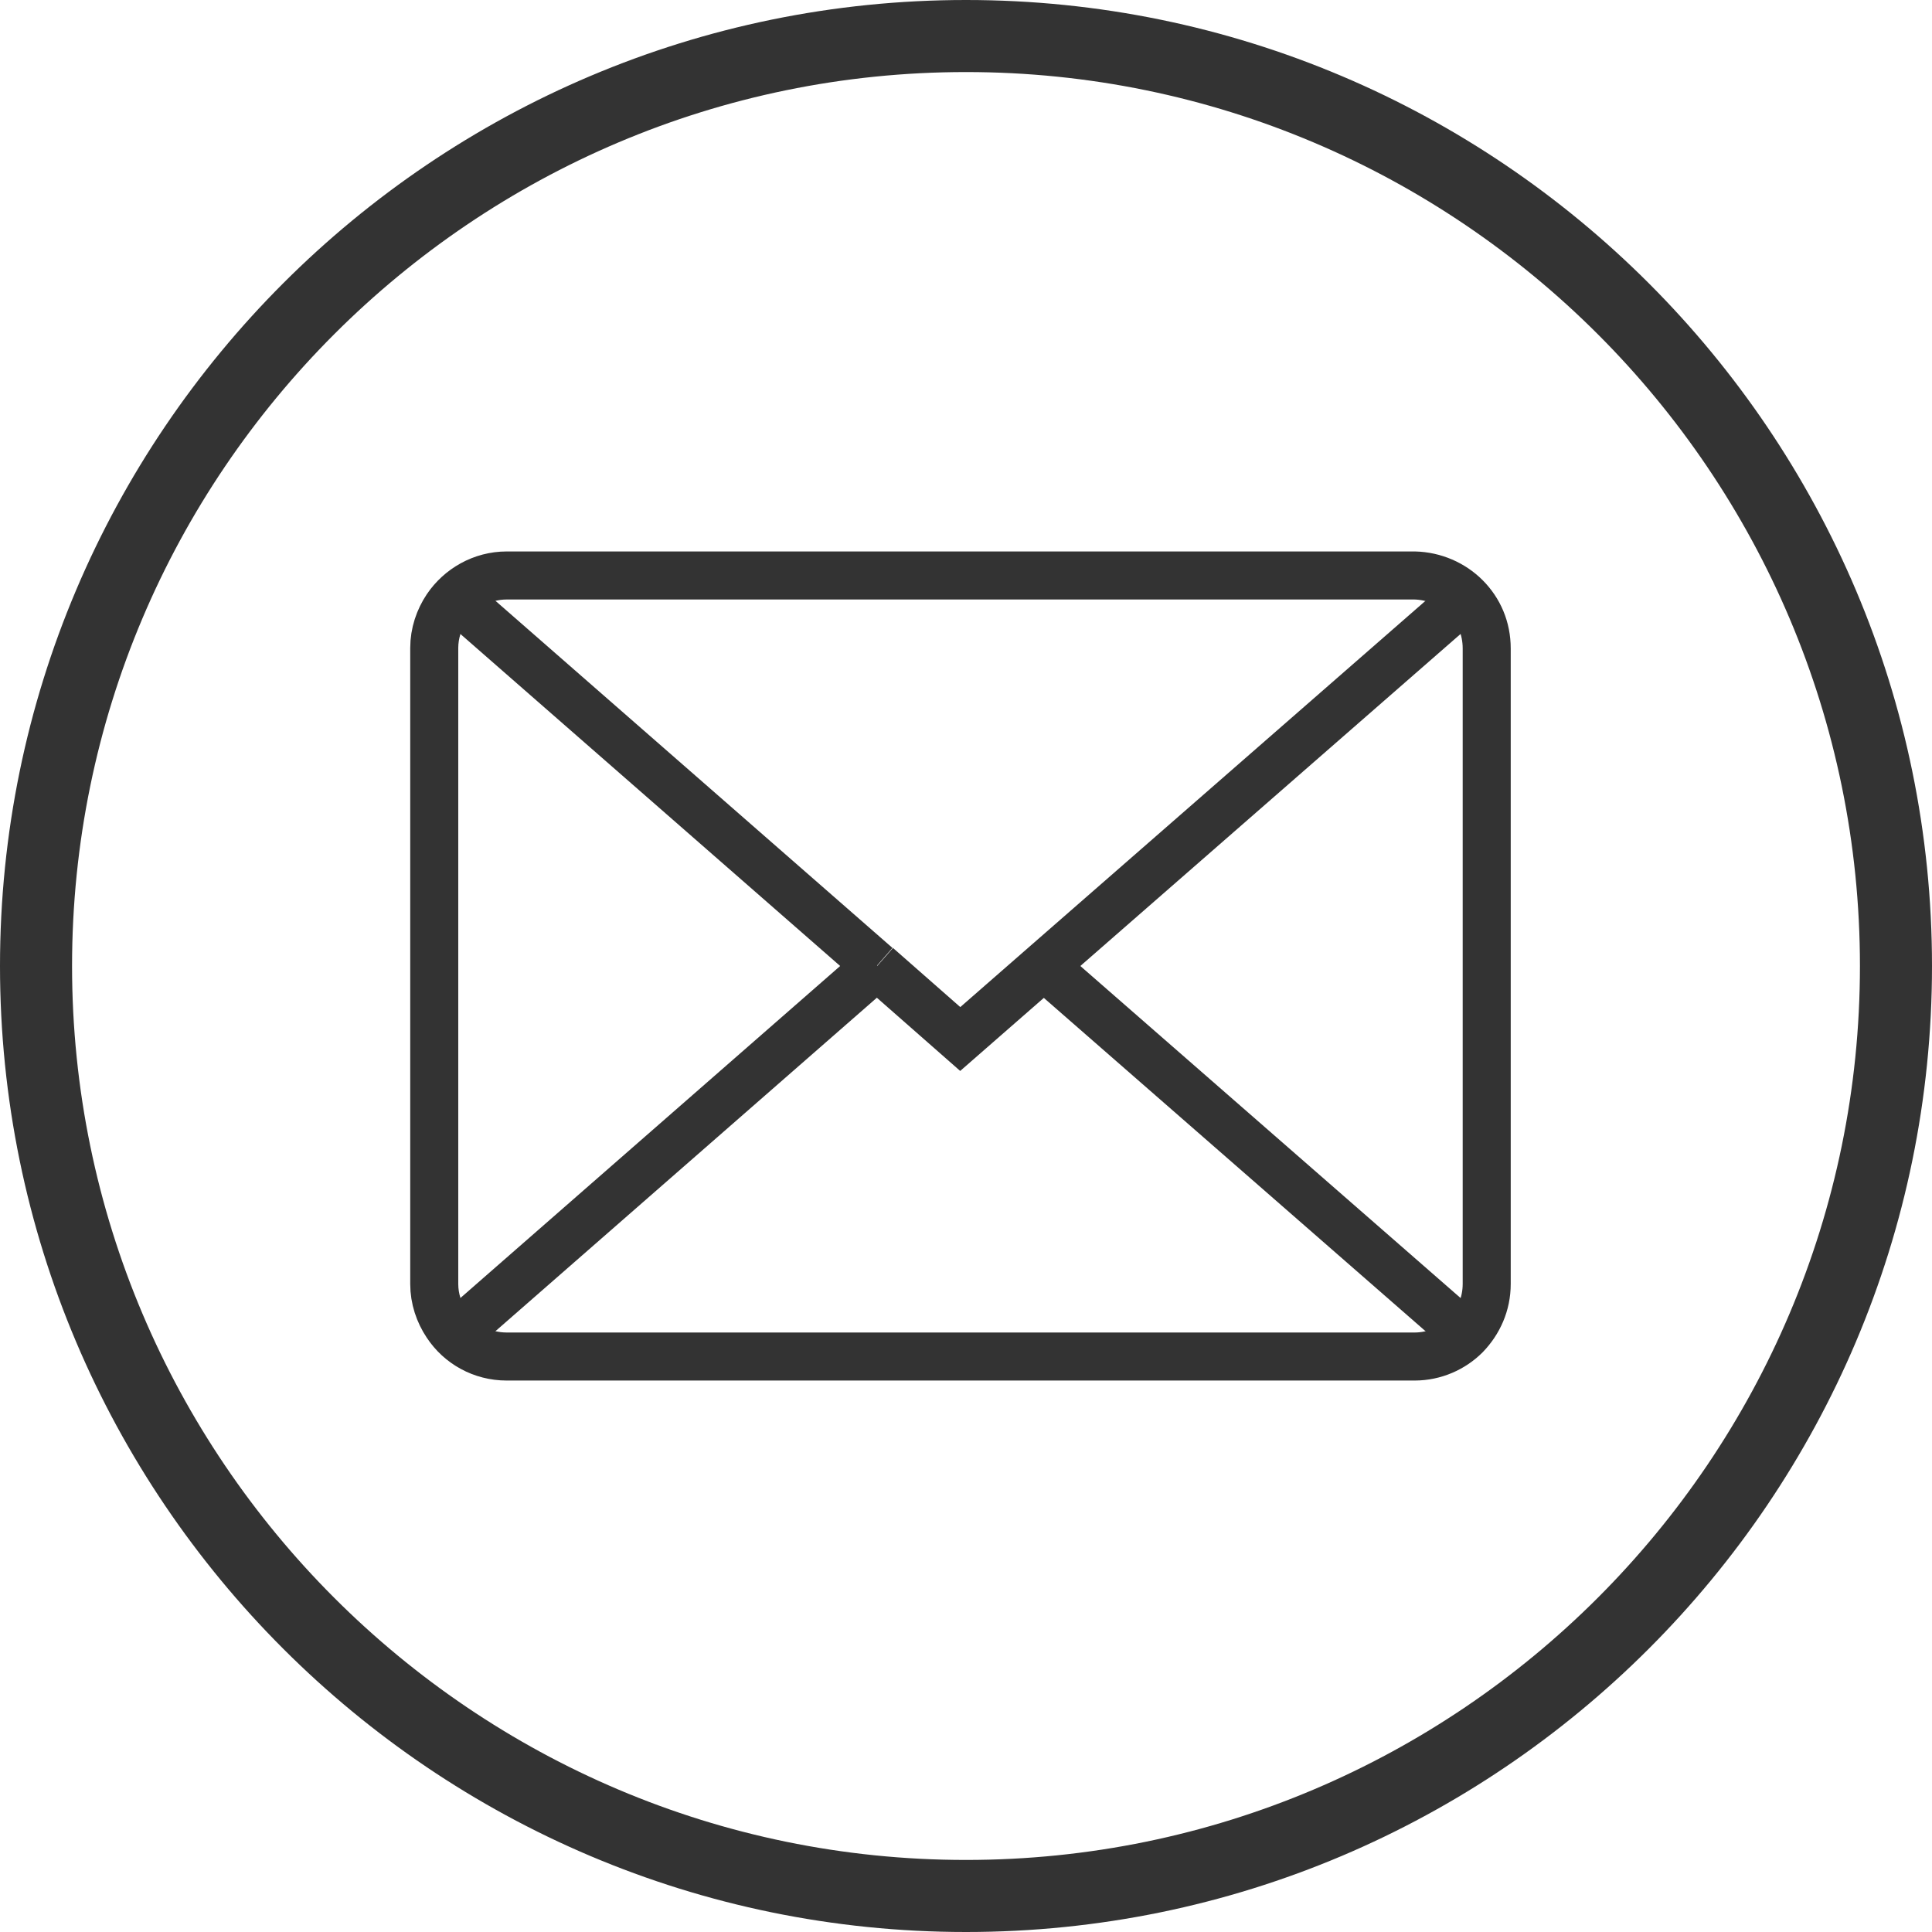 <?xml version="1.0" encoding="utf-8"?>
<!-- Generator: Adobe Illustrator 25.0.1, SVG Export Plug-In . SVG Version: 6.00 Build 0)  -->
<svg version="1.1" xmlns="http://www.w3.org/2000/svg" xmlns:xlink="http://www.w3.org/1999/xlink" x="0px" y="0px"
	 viewBox="0 0 40.22 40.22" style="enable-background:new 0 0 40.22 40.22;" xml:space="preserve">
<style type="text/css">
	.st0{clip-path:url(#SVGID_2_);fill:#333333;}
	.st1{fill:#FFFFFF;}
	.st2{fill:#333333;}
	.st3{fill:none;stroke:#333333;stroke-miterlimit:10;}
	.st4{fill:none;stroke:#333333;stroke-linecap:round;stroke-linejoin:round;stroke-miterlimit:10;}
	.st5{fill:none;stroke:#1D8341;stroke-miterlimit:10;}
	.st6{fill:#1D8341;}
	.st7{clip-path:url(#SVGID_4_);}
	.st8{clip-path:url(#SVGID_8_);}
	.st9{clip-path:url(#SVGID_10_);fill:#1D8341;}
	.st10{opacity:0.1;clip-path:url(#SVGID_10_);}
	.st11{fill:none;stroke:#FFFFFF;stroke-width:5;stroke-miterlimit:10;}
	.st12{fill:#74C255;}
	.st13{fill:none;stroke:#FFFFFF;stroke-miterlimit:10;}
</style>
<g id="contact">
</g>
<g id="faq">
	<g>
		<path class="st2" d="M20.11,0C9.02,0,0,9.02,0,20.11s9.02,20.11,20.11,20.11s20.11-9.02,20.11-20.11S31.2,0,20.11,0z M20.11,38.72
			C9.85,38.72,1.5,30.37,1.5,20.11S9.85,1.5,20.11,1.5c10.26,0,18.61,8.35,18.61,18.61S30.37,38.72,20.11,38.72z"/>
		<g>
			<g id="XMLID_1_">
				<g>
					<path class="st3" d="M30.51,12.43c0.28,0.28,0.44,0.65,0.44,1.07v13.23c0,0.42-0.17,0.79-0.44,1.07
						c-0.27,0.27-0.65,0.44-1.06,0.44h-18.9c-0.52,0-0.98-0.26-1.25-0.67c-0.16-0.24-0.26-0.53-0.26-0.84V13.49
						c0-0.31,0.1-0.6,0.26-0.84c0.27-0.4,0.73-0.67,1.25-0.67h18.9C29.86,11.99,30.24,12.16,30.51,12.43z"/>
					<polyline class="st3" points="18.26,20.11 19.99,21.63 21.73,20.11 30.17,12.74 					"/>
					<line class="st3" x1="9.82" y1="12.74" x2="18.25" y2="20.11"/>
					<polyline class="st3" points="18.26,20.11 18.25,20.11 9.82,27.48 					"/>
					<line class="st3" x1="30.17" y1="27.48" x2="21.73" y2="20.11"/>
				</g>
			</g>
		</g>
	</g>
</g>
<g id="form">
</g>
<g id="top">
</g>
<g id="HERO">
</g>
</svg>
